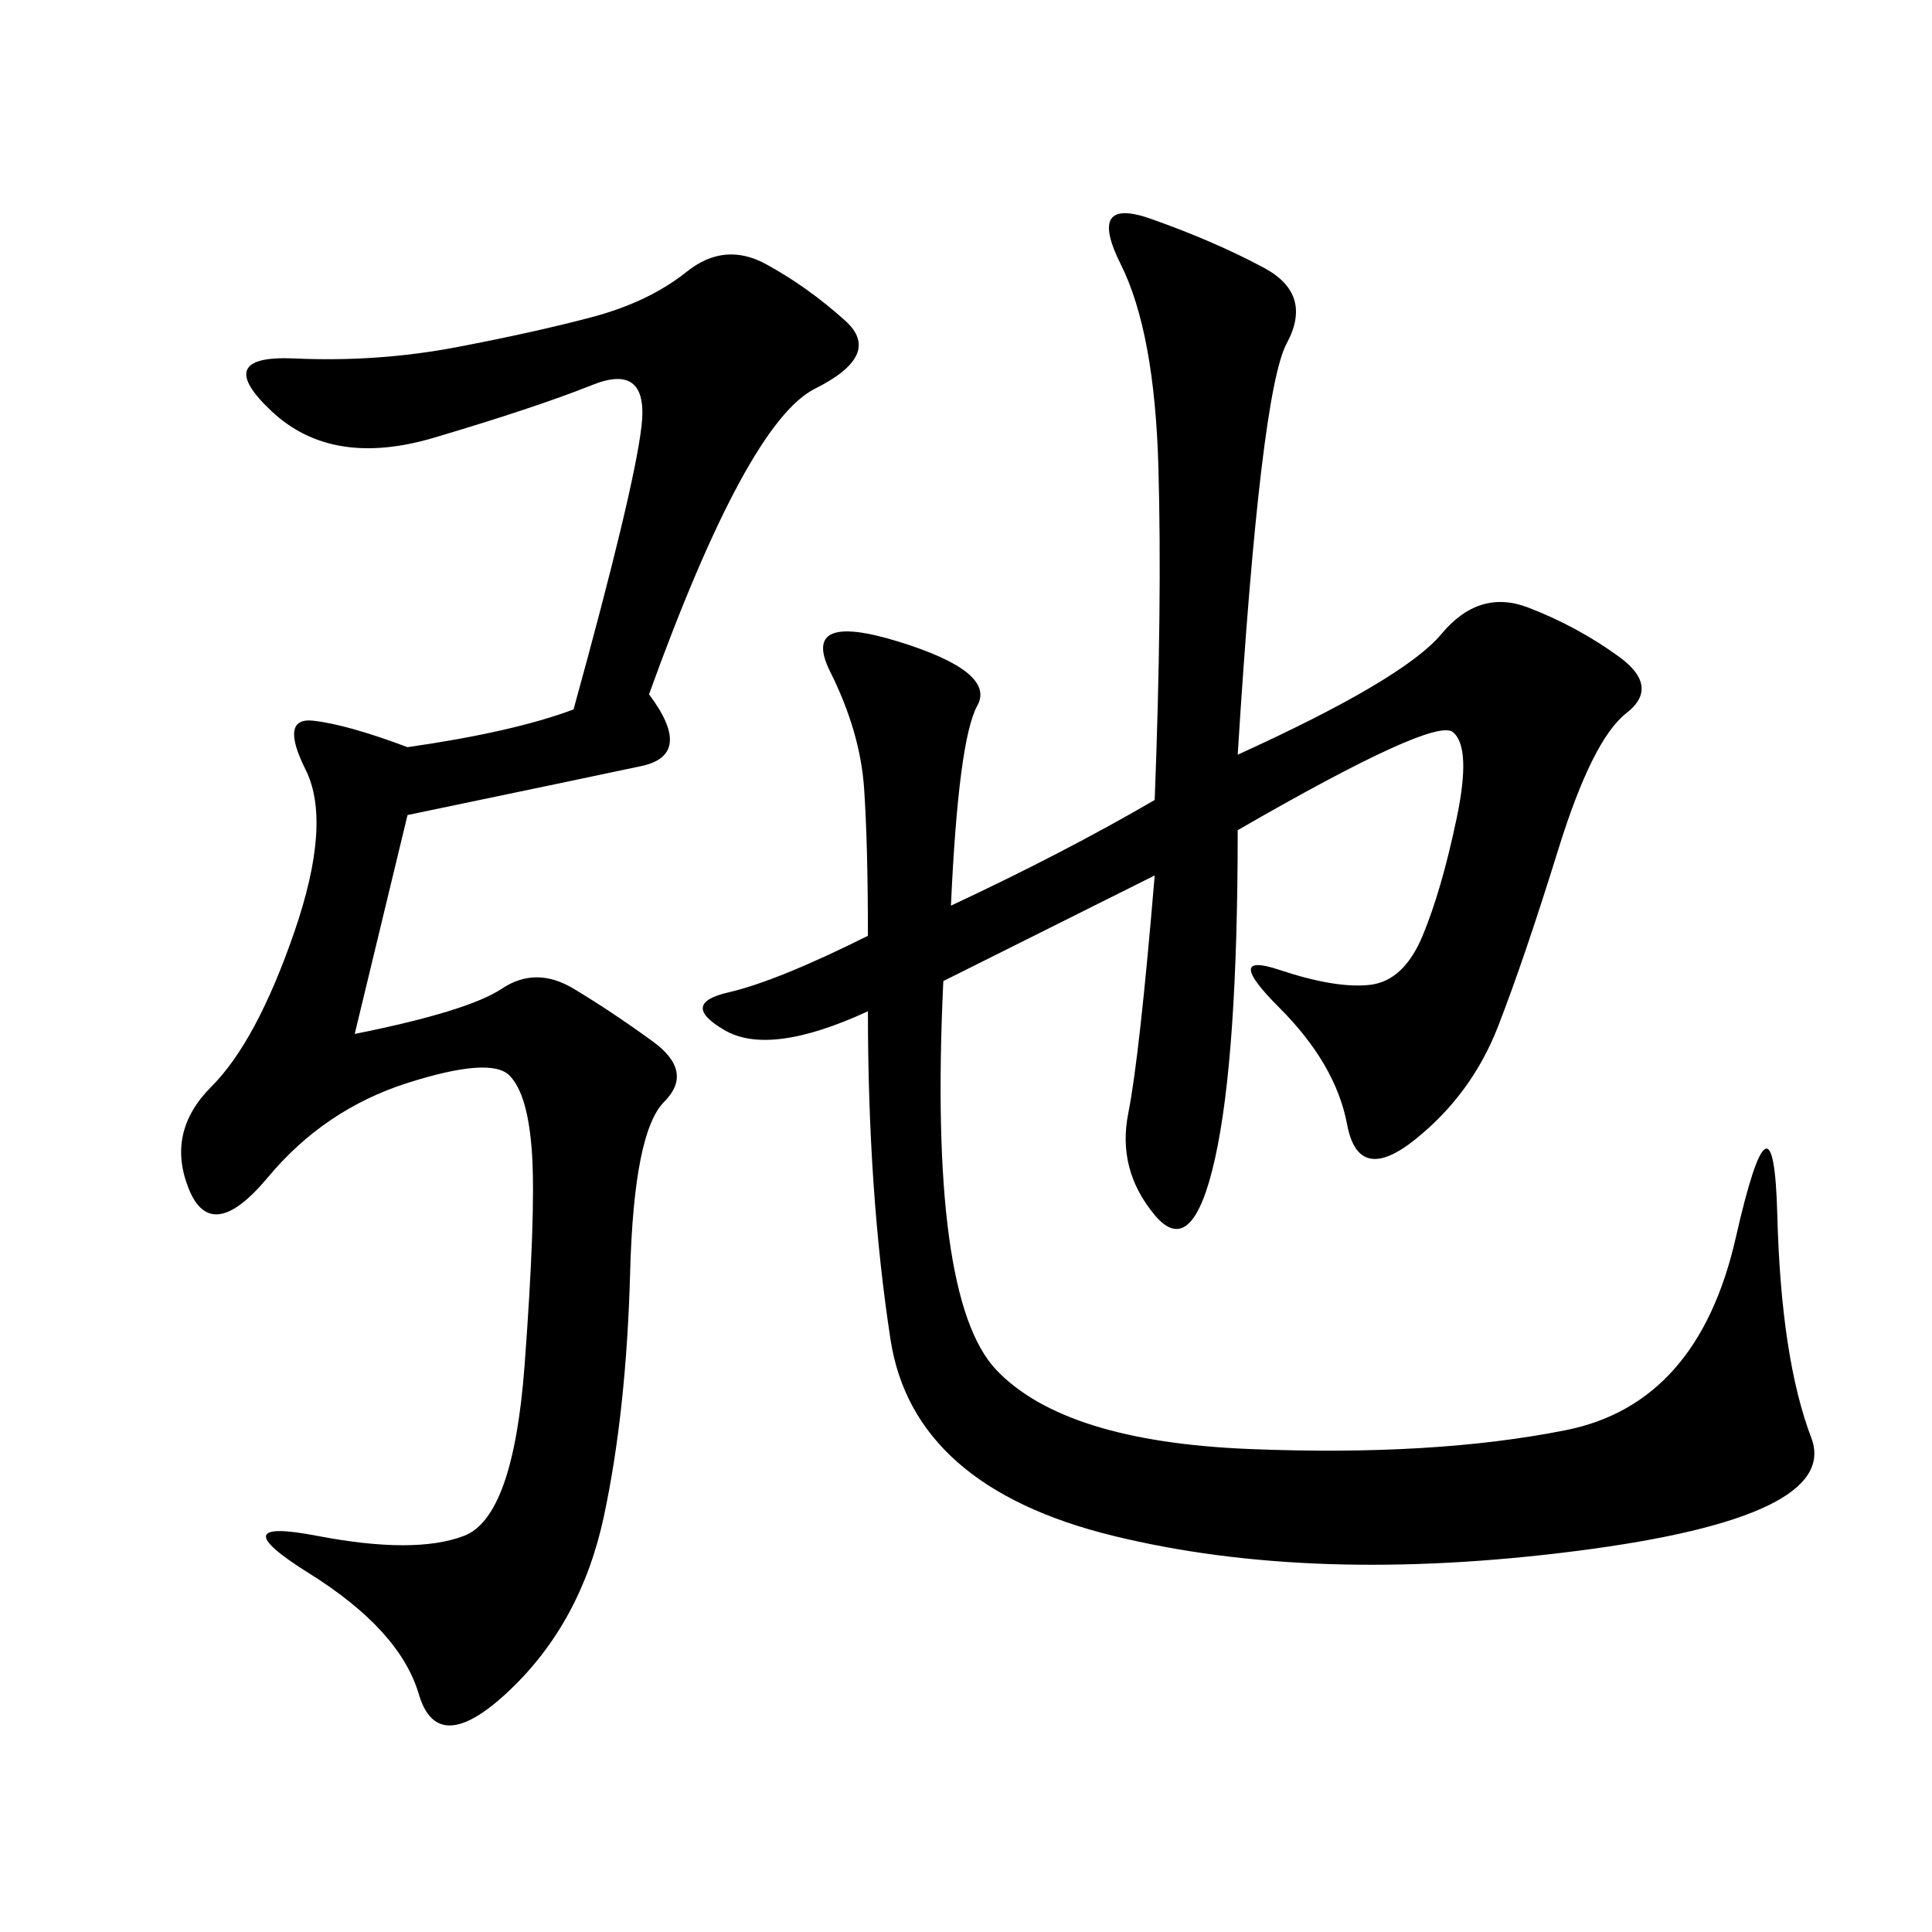 <svg xmlns="http://www.w3.org/2000/svg" xmlns:xlink="http://www.w3.org/1999/xlink" width="300" height="300"><path d="M146.48 152.34Q144.14 201.56 154.69 212.70Q165.23 223.83 193.95 225Q222.66 226.17 243.16 222.07Q263.67 217.97 269.53 192.19Q275.39 166.41 275.98 188.67Q276.56 210.94 281.25 223.24Q285.94 235.55 244.92 240.82Q203.91 246.09 172.85 238.48Q141.80 230.86 138.28 208.01Q134.77 185.16 134.77 157.03L134.77 157.03Q119.53 164.06 112.50 159.96Q105.47 155.86 113.09 154.10Q120.70 152.34 134.77 145.31L134.77 145.31Q134.77 131.25 134.18 122.46Q133.59 113.67 128.91 104.30Q124.22 94.92 139.45 99.61Q154.69 104.30 151.76 109.57Q148.83 114.84 147.66 140.63L147.66 140.63Q165.23 132.42 179.30 124.22L179.30 124.22Q180.47 93.75 179.88 72.66Q179.30 51.56 174.02 41.02Q168.75 30.47 178.71 33.98Q188.67 37.50 196.29 41.60Q203.91 45.70 199.80 53.32Q195.70 60.94 192.19 117.19L192.19 117.19Q217.97 105.47 223.83 98.44Q229.69 91.41 237.30 94.34Q244.92 97.27 251.37 101.95Q257.81 106.64 252.54 110.74Q247.27 114.84 241.99 131.84Q236.72 148.83 232.62 159.38Q228.52 169.92 219.73 176.95Q210.94 183.98 209.18 174.61Q207.42 165.23 198.63 156.45Q189.84 147.66 198.63 150.59Q207.42 153.52 212.70 152.93Q217.97 152.34 220.90 145.31Q223.83 138.28 226.17 127.15Q228.52 116.02 225.59 113.67Q222.66 111.33 192.19 128.91L192.19 128.91Q192.19 164.06 188.67 179.88Q185.16 195.70 179.30 188.67Q173.44 181.64 175.20 172.85Q176.95 164.06 179.30 135.94L179.30 135.94L146.48 152.34ZM100.78 107.81Q107.81 117.19 99.61 118.95Q91.41 120.70 63.28 126.56L63.28 126.56L55.08 160.55Q72.66 157.03 77.93 153.52Q83.20 150 89.06 153.52Q94.92 157.03 101.37 161.72Q107.81 166.41 103.13 171.09Q98.44 175.78 97.85 197.46Q97.27 219.14 93.75 235.55Q90.23 251.95 79.10 262.50Q67.97 273.05 65.04 263.09Q62.11 253.13 48.05 244.34Q33.98 235.55 49.22 238.48Q64.45 241.41 72.07 238.48Q79.69 235.55 81.45 212.11Q83.20 188.67 82.62 179.30Q82.03 169.92 79.10 166.99Q76.17 164.06 63.28 168.16Q50.39 172.27 41.60 182.81Q32.81 193.36 29.30 184.57Q25.78 175.78 32.81 168.75Q39.84 161.72 45.70 144.73Q51.56 127.73 47.46 119.53Q43.36 111.33 48.63 111.91Q53.91 112.50 63.28 116.02L63.28 116.02Q79.69 113.67 89.06 110.16L89.06 110.16Q98.44 76.17 99.61 66.21Q100.78 56.25 91.99 59.77Q83.20 63.28 67.38 67.97Q51.56 72.66 42.19 63.87Q32.81 55.08 45.70 55.66Q58.59 56.25 70.90 53.91Q83.20 51.56 91.99 49.22Q100.78 46.88 106.64 42.19Q112.50 37.50 118.95 41.02Q125.39 44.53 131.25 49.80Q137.11 55.08 126.56 60.35Q116.02 65.63 100.78 107.81L100.78 107.81Z"/></svg>